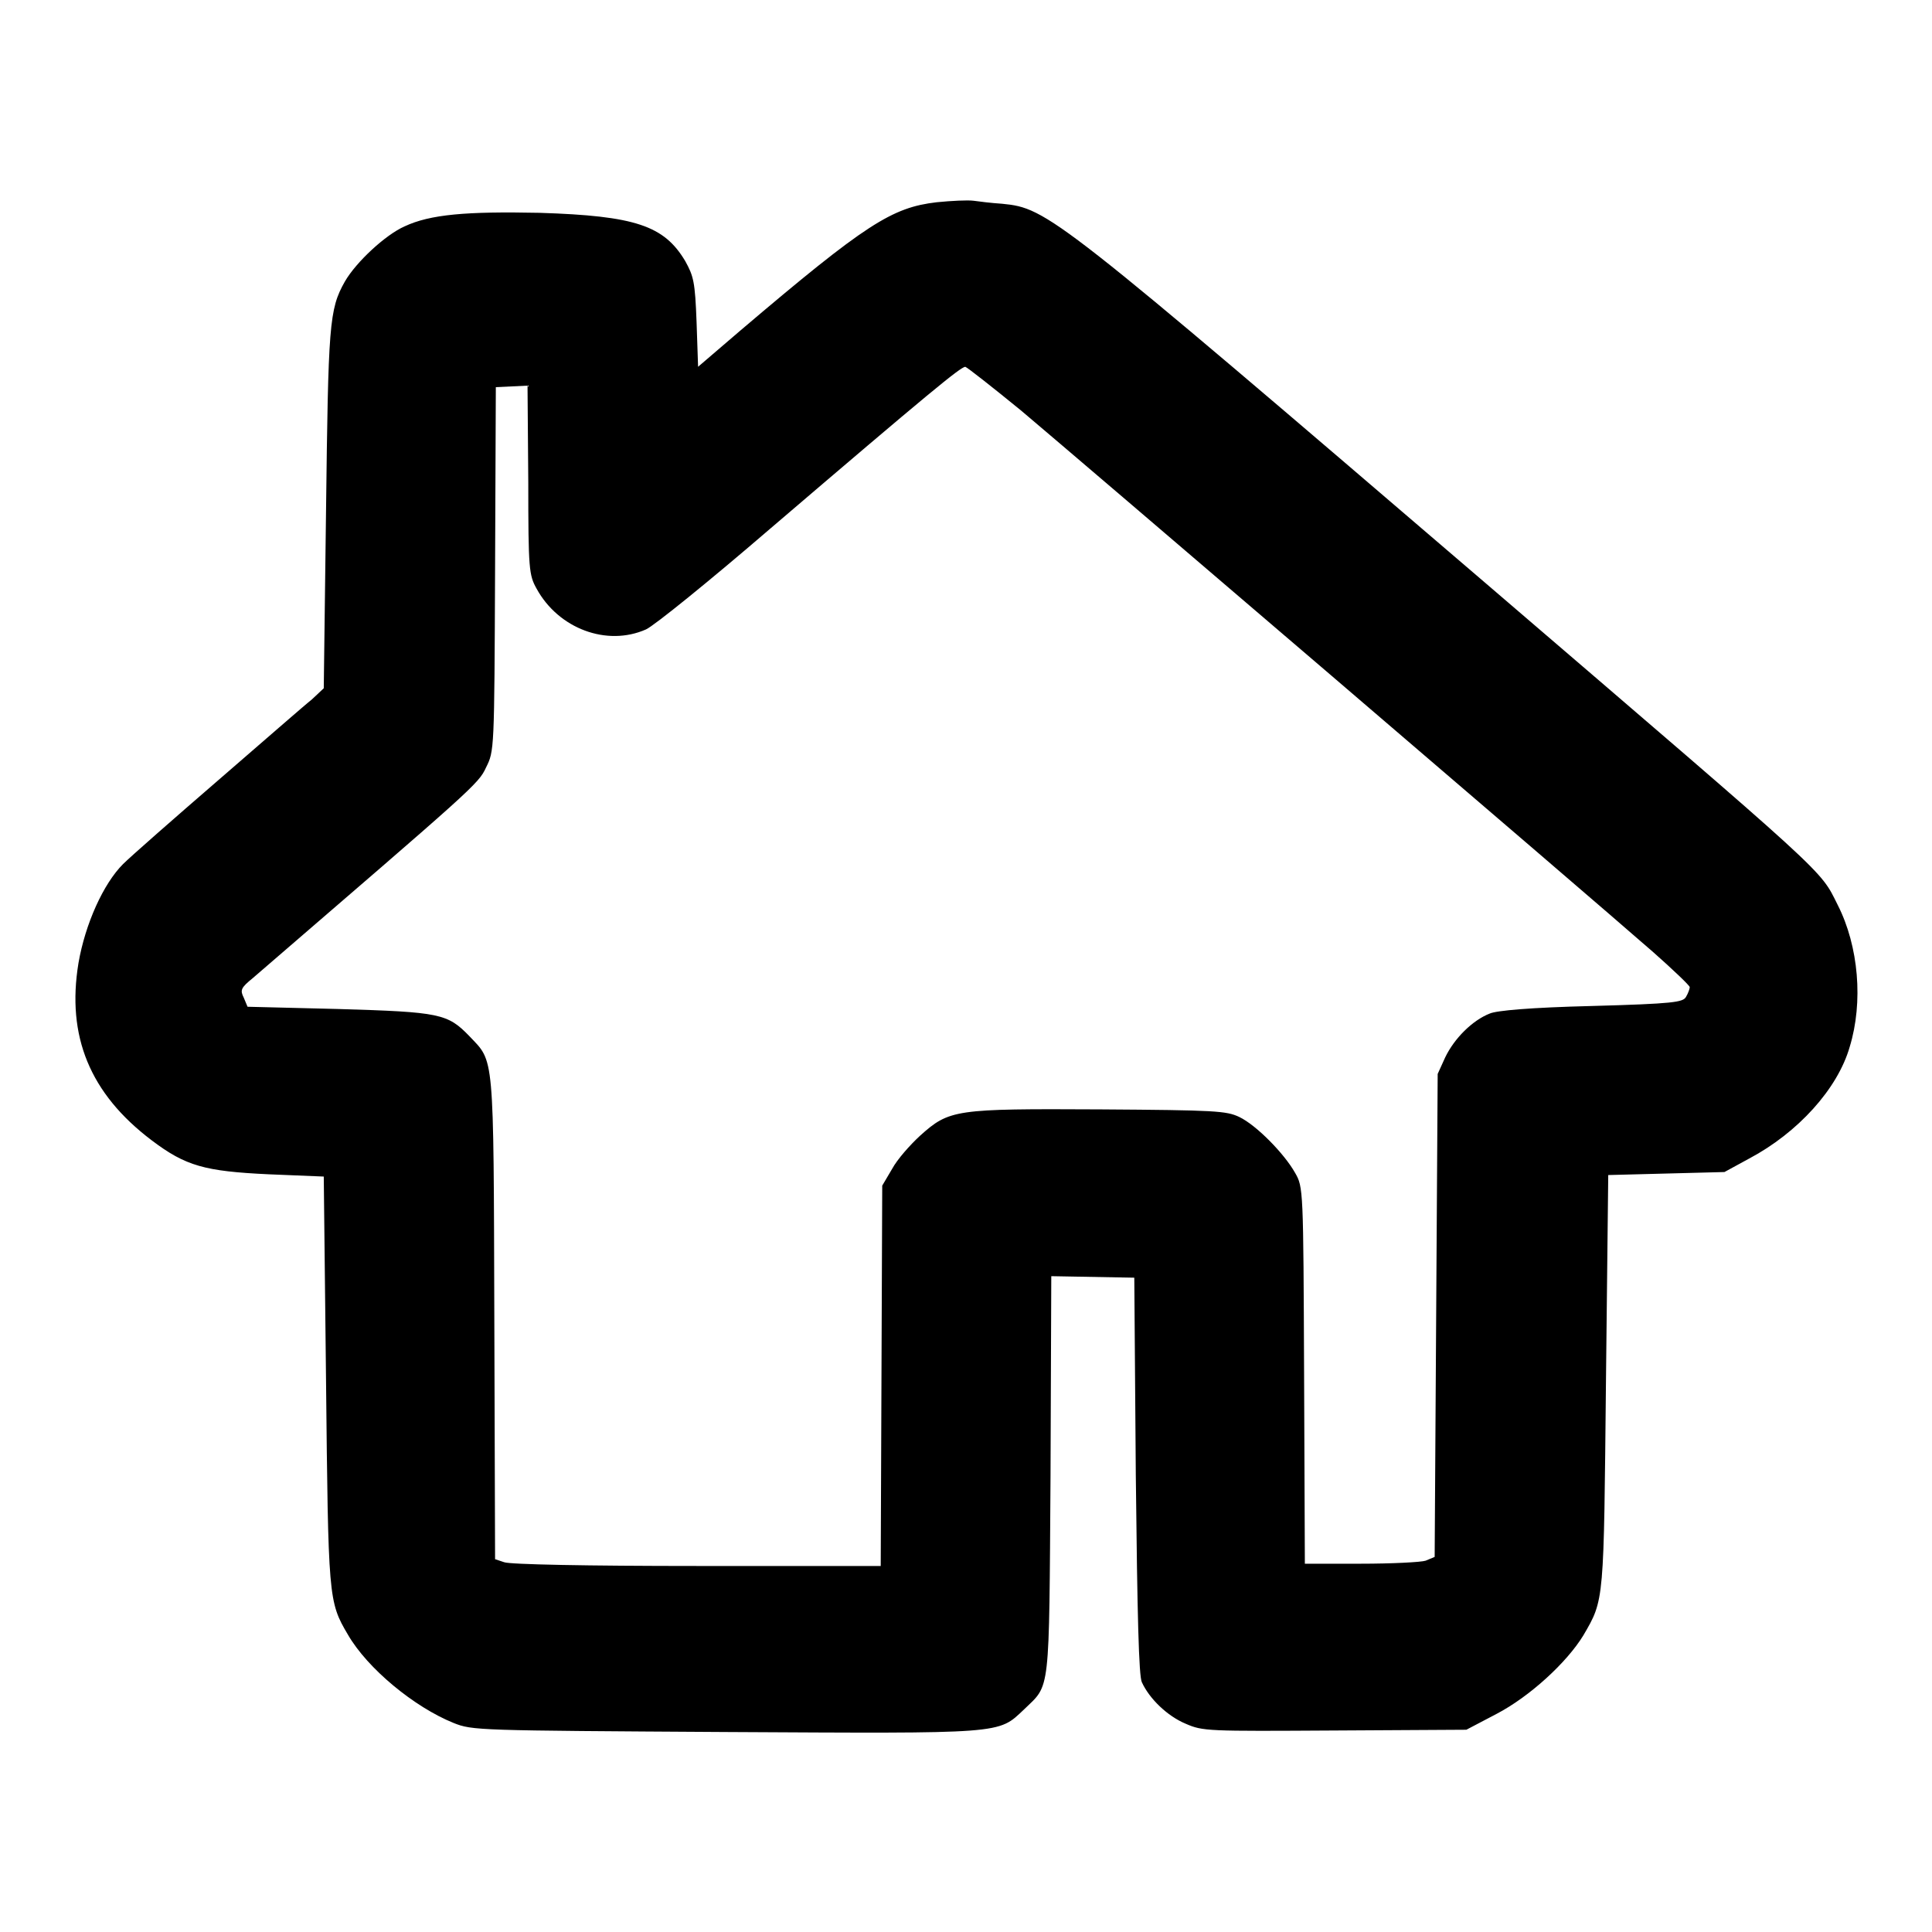 <?xml version="1.0" encoding="utf-8"?>
<!-- Svg Vector Icons : http://www.onlinewebfonts.com/icon -->
<!DOCTYPE svg PUBLIC "-//W3C//DTD SVG 1.1//EN" "http://www.w3.org/Graphics/SVG/1.1/DTD/svg11.dtd">
<svg version="1.1" xmlns="http://www.w3.org/2000/svg" xmlns:xlink="http://www.w3.org/1999/xlink" x="0px" y="0px" viewBox="0 0 256 256" enable-background="new 0 0 256 256" xml:space="preserve">
<g><g><g><path fill="#000000" d="M124.1,26.8c-5.9,0.7-9.3,2.8-26,17l-5.6,4.8l-0.2-5.9c-0.2-5.4-0.4-6.1-1.5-8.1c-2.8-4.7-6.6-6-19.3-6.4C61.8,28,57,28.4,53.6,30c-2.5,1.1-6.4,4.7-7.9,7.3c-2.1,3.7-2.2,5.7-2.5,30.5l-0.3,23.4l-1.6,1.5c-0.9,0.7-6.5,5.6-12.4,10.7c-5.9,5.1-11.6,10.1-12.6,11.1c-2.6,2.6-5,7.9-5.9,13.1c-1.6,9.7,1.5,17.3,9.7,23.5c4.5,3.4,7,4.1,15.5,4.5l7.3,0.3l0.3,26.9c0.3,29,0.3,29.4,2.9,33.8c2.6,4.5,8.8,9.6,14,11.7c2.5,1,3.1,1,35.9,1.2c37.3,0.2,36.2,0.3,39.7-3c3.5-3.4,3.3-1.6,3.5-31l0.1-26.4l5.5,0.1l5.5,0.1l0.2,26.2c0.2,18.7,0.4,26.6,0.8,27.4c1,2.2,3.4,4.5,5.8,5.5c2.3,1,2.8,1,19.8,0.9l17.4-0.1l4-2.1c4.4-2.3,9.3-6.8,11.5-10.4c2.8-4.8,2.7-4.3,3-33.8l0.3-27.2l7.7-0.2l7.7-0.2l3.3-1.8c6.4-3.4,11.7-9.2,13.3-14.8c1.8-5.9,1.2-13.3-1.6-18.8c-2.4-4.8-0.7-3.2-46.5-42.5c-57.4-49.2-58.2-49.8-64.2-50.4c-1.5-0.1-3.1-0.3-3.8-0.4C128.2,26.5,126.1,26.6,124.1,26.8z M135.3,54.4c6.9,5.8,74.9,64,83.8,71.8c2.6,2.3,4.8,4.4,4.8,4.6c0,0.2-0.2,0.8-0.5,1.3c-0.4,0.7-1.6,0.9-12.5,1.2c-8.1,0.2-12.6,0.6-13.5,1c-2.3,0.9-4.7,3.3-5.9,5.8l-1,2.2l-0.2,32l-0.2,32l-1.2,0.5c-0.6,0.2-4.5,0.4-8.6,0.4h-7.4l-0.1-24.9c-0.1-24.8-0.1-25-1.2-26.9c-1.4-2.5-5.1-6.3-7.4-7.4c-1.7-0.8-3.1-0.9-18.4-1c-19.3-0.1-20,0-23.9,3.5c-1.3,1.2-3,3.1-3.7,4.4l-1.3,2.2l-0.1,25.2l-0.1,25.2H92.3c-14.4,0-24.8-0.2-25.5-0.5l-1.2-0.4l-0.1-32c-0.1-35.5,0-33.8-3.3-37.3c-2.9-3-3.9-3.2-17.3-3.6l-12.1-0.3l-0.5-1.2c-0.5-1-0.4-1.3,1.2-2.6c29.1-25.1,29.9-25.7,30.9-27.9c1.1-2.2,1.1-2.2,1.2-26.3l0.1-24.1l2.1-0.1l2.1-0.1l0.1,12.8C70,75.5,70.1,76.2,71.1,78c2.9,5.3,9.3,7.7,14.5,5.4c1.1-0.5,8.5-6.5,16.4-13.3c21.4-18.3,25.2-21.4,25.9-21.5C128.2,48.7,131.5,51.3,135.3,54.4z"/></g></g></g>
</svg>